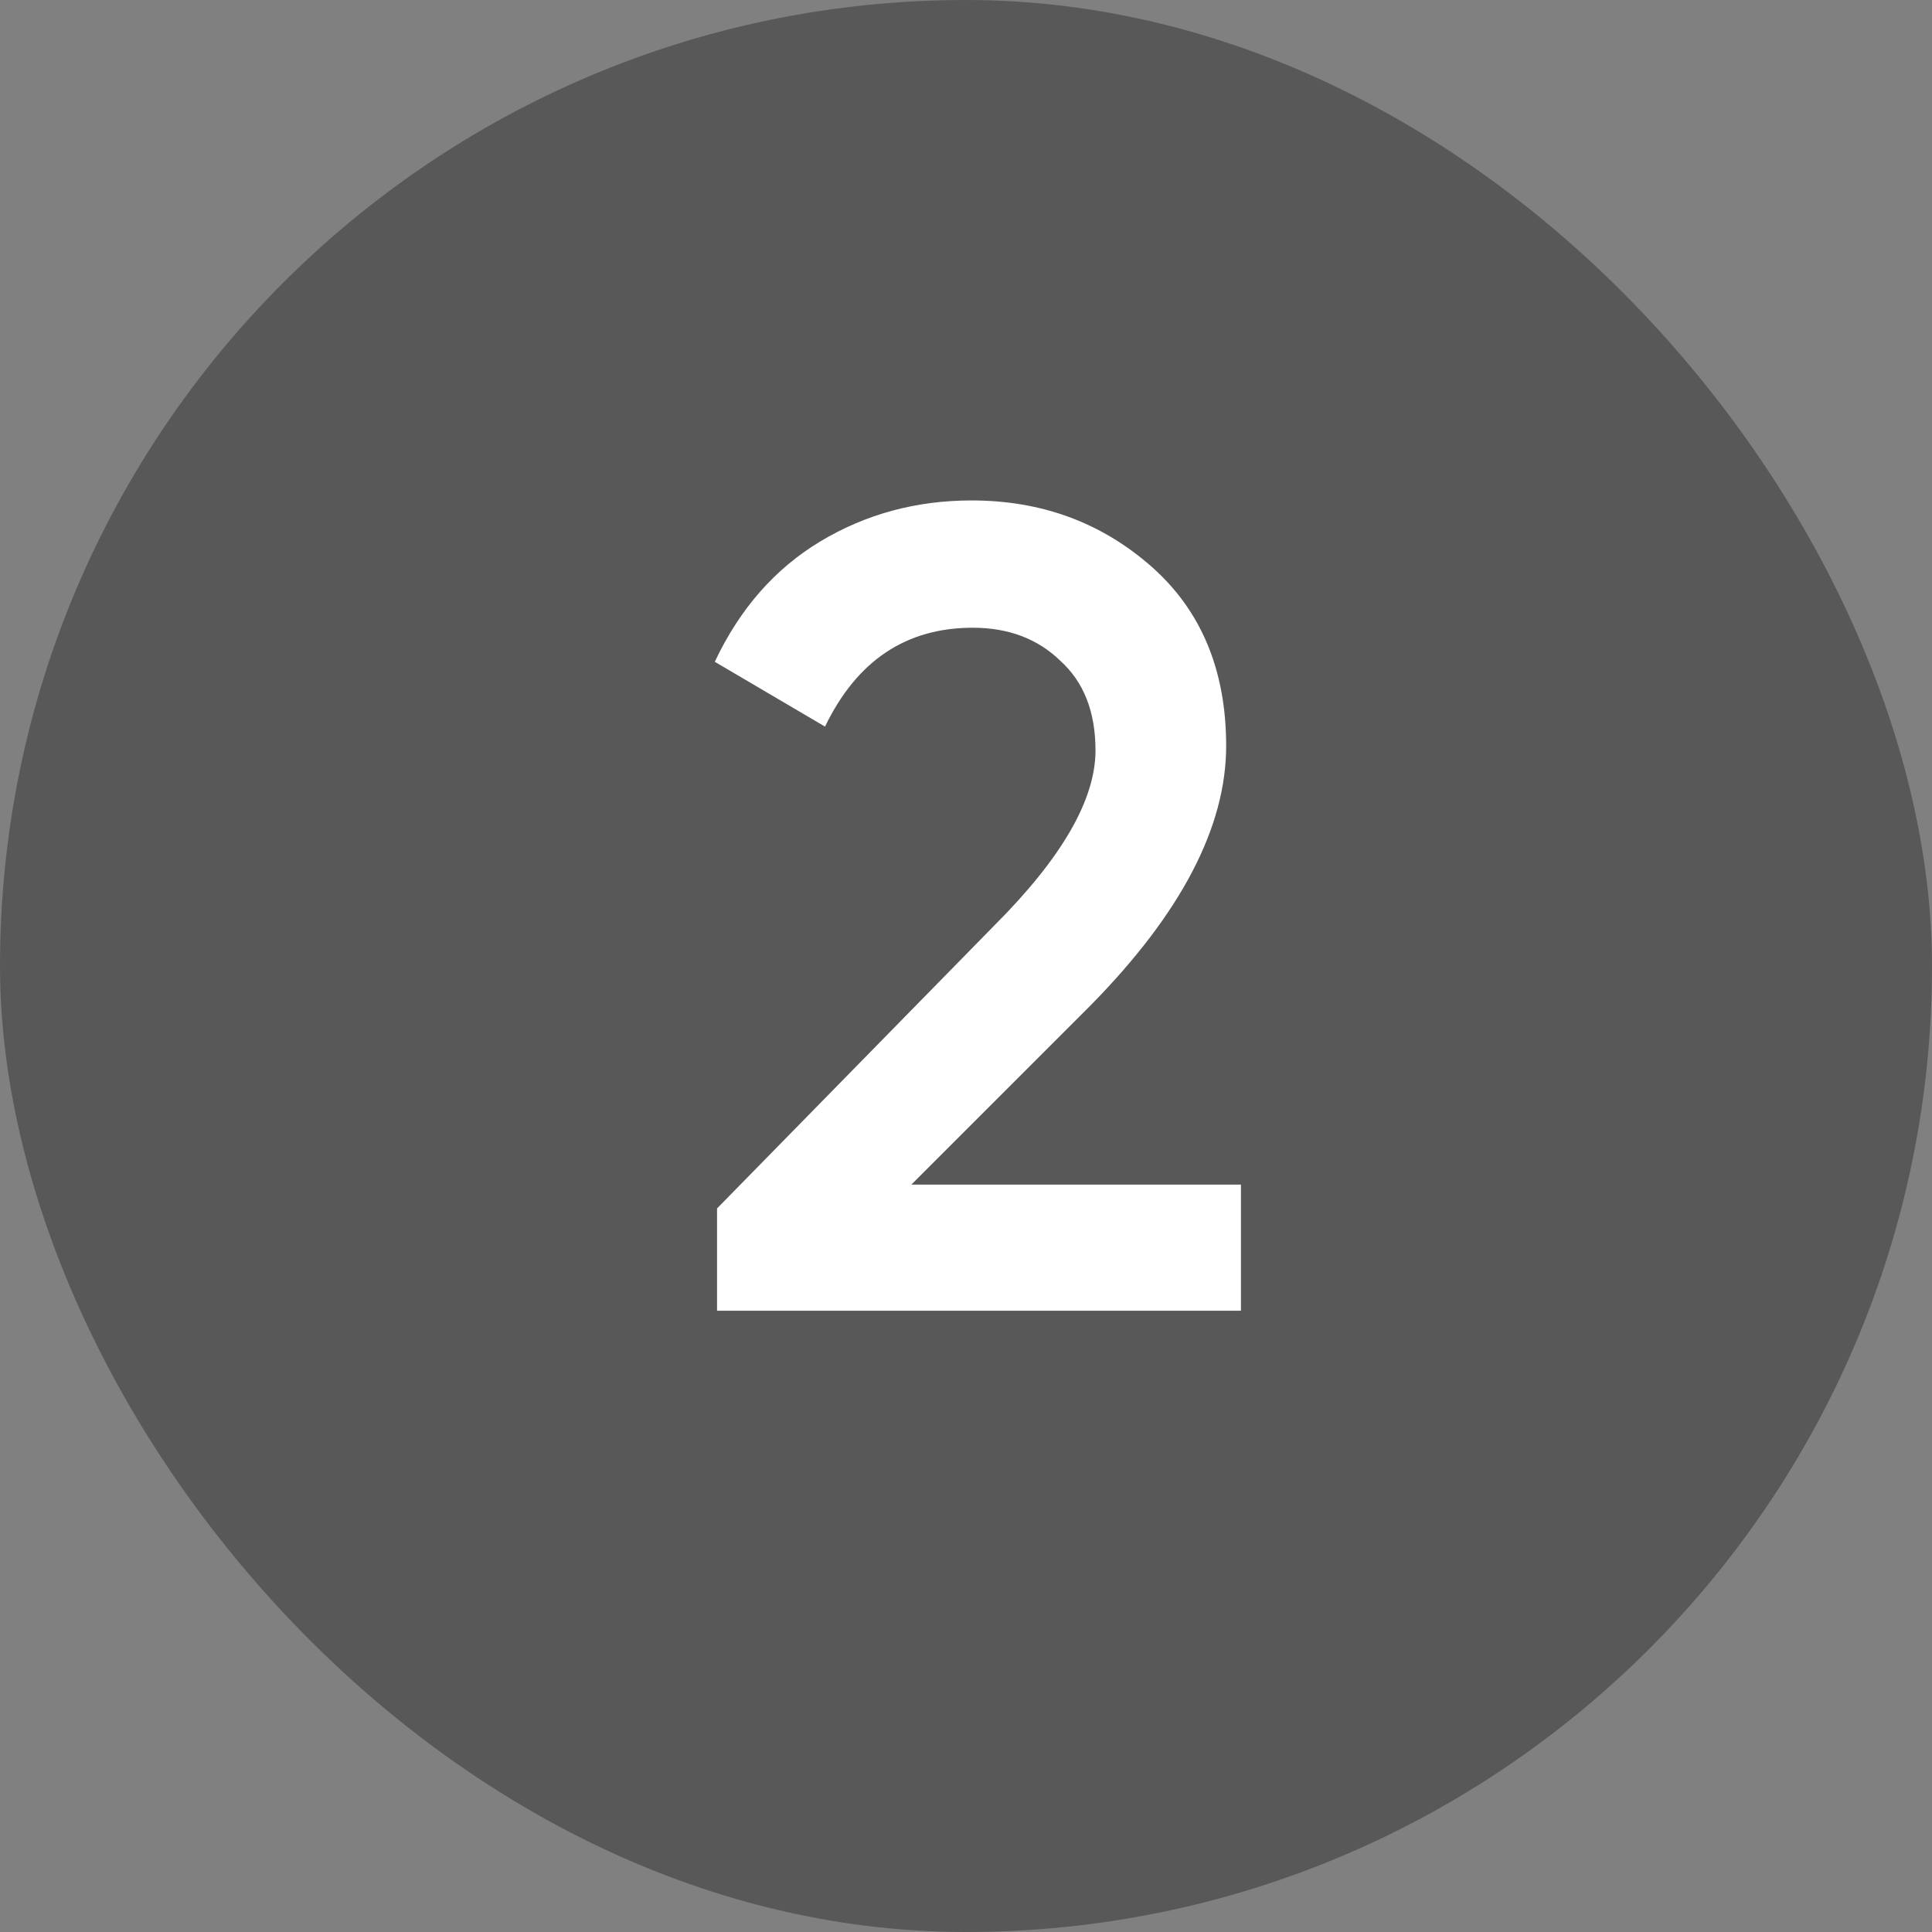 <?xml version="1.0" encoding="UTF-8"?> <svg xmlns="http://www.w3.org/2000/svg" width="35" height="35" viewBox="0 0 35 35" fill="none"><rect x="0" y="0" width="35" height="35" fill="#808080" stroke="none"/><rect x="0.5" y="0.5" width="34" height="34" rx="17" fill="#585858" stroke="#585858"></rect><path d="M12.99 23.745V21.892L18.013 16.766C19.235 15.544 19.846 14.487 19.846 13.595C19.846 12.895 19.633 12.353 19.207 11.969C18.796 11.571 18.267 11.372 17.622 11.372C16.414 11.372 15.522 11.969 14.946 13.163L12.949 11.989C13.402 11.028 14.04 10.301 14.863 9.807C15.687 9.313 16.6 9.066 17.602 9.066C18.864 9.066 19.949 9.464 20.855 10.26C21.76 11.056 22.213 12.14 22.213 13.513C22.213 14.981 21.397 16.546 19.763 18.207L16.51 21.46H22.481V23.745H12.99Z" fill="white"></path></svg> 